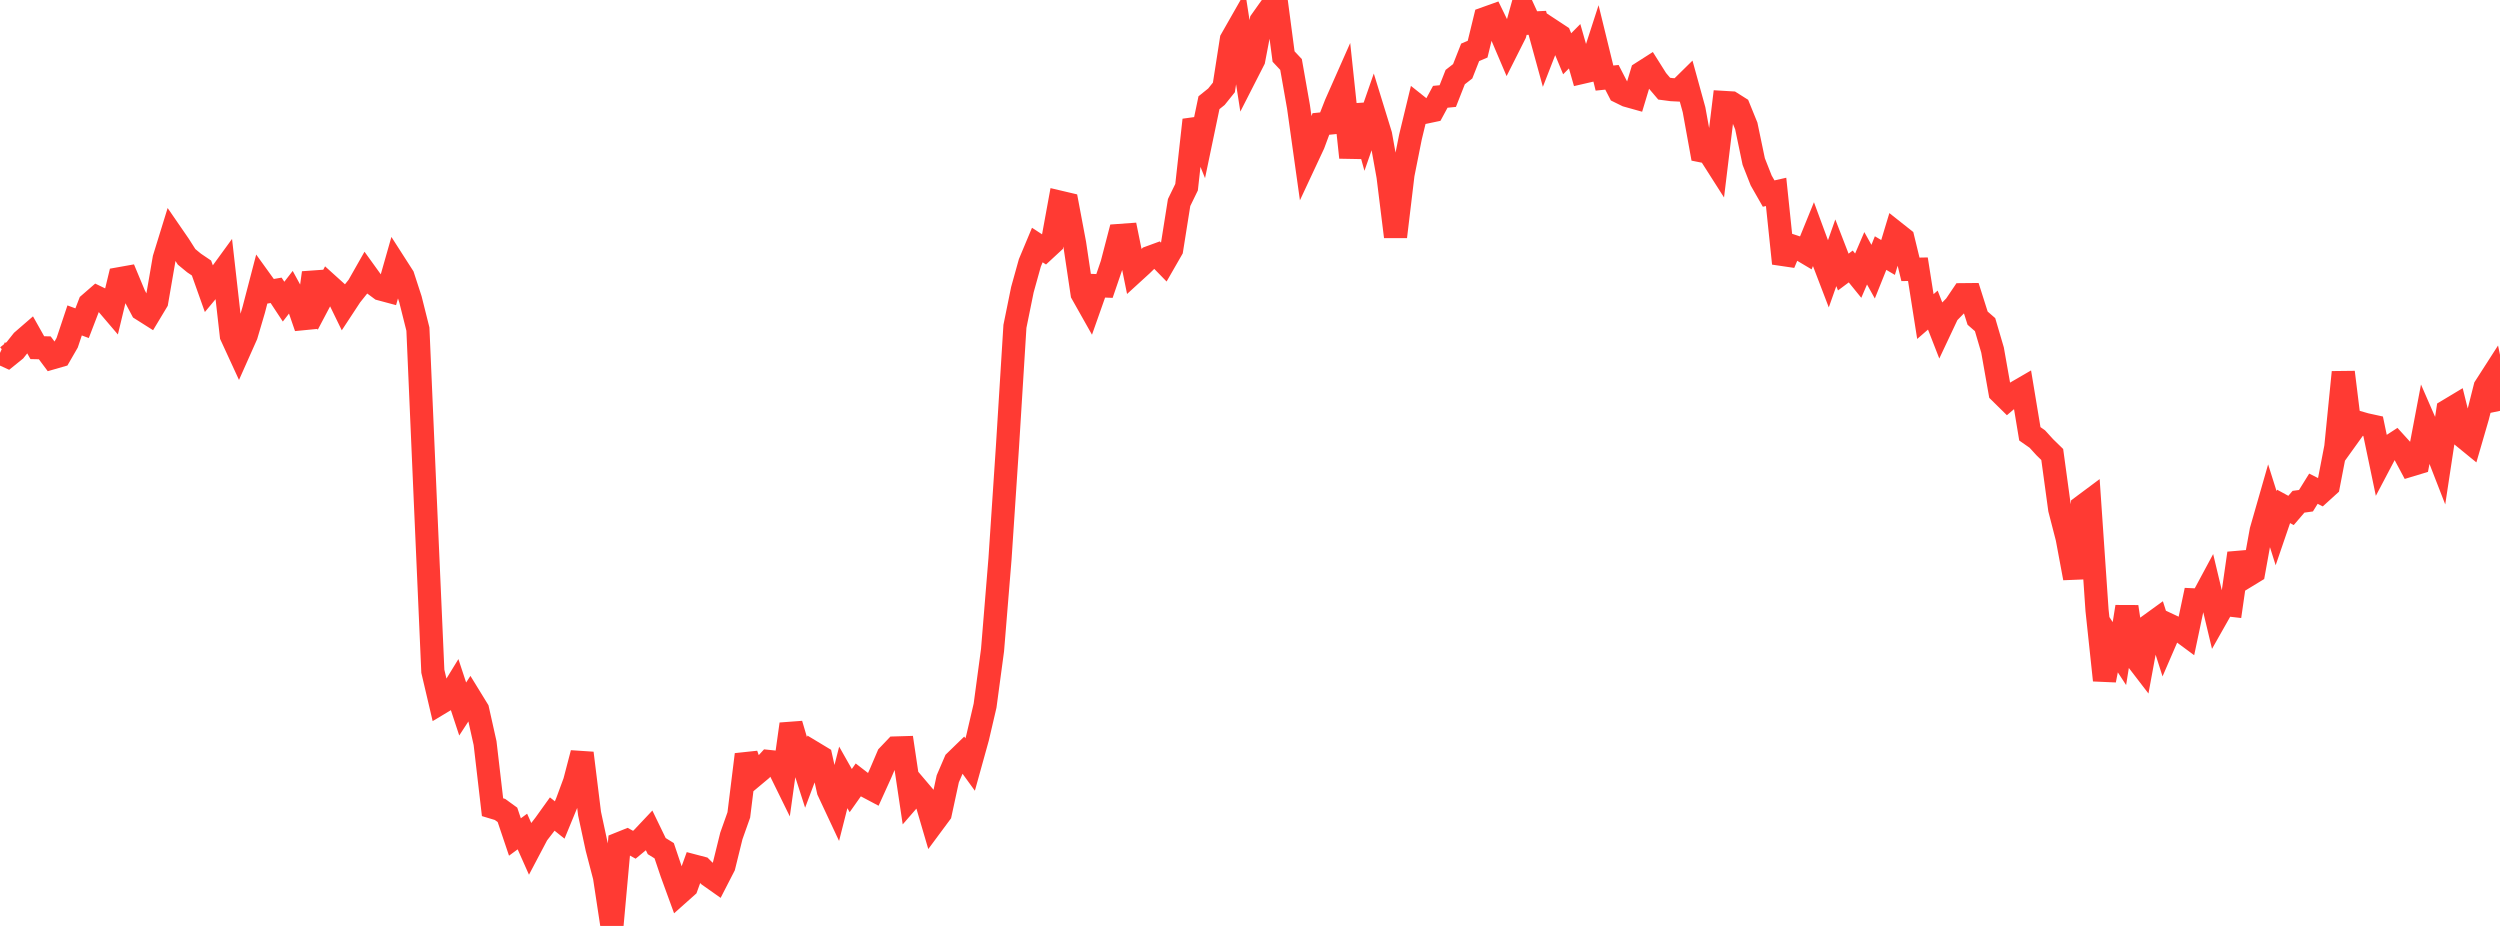 <?xml version="1.0" standalone="no"?>
<!DOCTYPE svg PUBLIC "-//W3C//DTD SVG 1.1//EN" "http://www.w3.org/Graphics/SVG/1.1/DTD/svg11.dtd">

<svg width="135" height="50" viewBox="0 0 135 50" preserveAspectRatio="none" 
  xmlns="http://www.w3.org/2000/svg"
  xmlns:xlink="http://www.w3.org/1999/xlink">


<polyline points="0.0, 19.056 0.403, 19.24 0.806, 18.914 1.209, 18.406 1.612, 18.057 2.015, 18.774 2.418, 18.783 2.821, 19.324 3.224, 19.208 3.627, 18.51 4.03, 17.303 4.433, 17.453 4.836, 16.405 5.239, 16.055 5.642, 16.25 6.045, 16.723 6.448, 15.051 6.851, 14.979 7.254, 15.946 7.657, 16.706 8.06, 16.961 8.463, 16.29 8.866, 13.955 9.269, 12.65 9.672, 13.235 10.075, 13.869 10.478, 14.201 10.881, 14.473 11.284, 15.607 11.687, 15.123 12.09, 14.569 12.493, 18.127 12.896, 19.002 13.299, 18.097 13.701, 16.734 14.104, 15.188 14.507, 15.747 14.91, 15.677 15.313, 16.289 15.716, 15.768 16.119, 16.506 16.522, 17.676 16.925, 14.731 17.328, 16.147 17.731, 15.384 18.134, 15.748 18.537, 16.576 18.94, 15.963 19.343, 15.459 19.746, 14.749 20.149, 15.308 20.552, 15.607 20.955, 15.715 21.358, 14.298 21.761, 14.926 22.164, 16.164 22.567, 17.772 22.97, 27.08 23.373, 36.246 23.776, 37.964 24.179, 37.722 24.582, 37.065 24.985, 38.286 25.388, 37.667 25.791, 38.323 26.194, 40.128 26.597, 43.589 27.0, 43.71 27.403, 44.002 27.806, 45.198 28.209, 44.902 28.612, 45.806 29.015, 45.042 29.418, 44.52 29.821, 43.958 30.224, 44.28 30.627, 43.302 31.03, 42.211 31.433, 40.668 31.836, 43.934 32.239, 45.808 32.642, 47.352 33.045, 50.0 33.448, 45.556 33.851, 45.394 34.254, 45.617 34.657, 45.284 35.06, 44.857 35.463, 45.69 35.866, 45.939 36.269, 47.135 36.672, 48.239 37.075, 47.88 37.478, 46.764 37.881, 46.87 38.284, 47.276 38.687, 47.56 39.09, 46.776 39.493, 45.142 39.896, 44.006 40.299, 40.745 40.701, 41.897 41.104, 41.56 41.507, 41.119 41.91, 41.161 42.313, 41.982 42.716, 39.101 43.119, 40.465 43.522, 41.718 43.925, 40.645 44.328, 40.888 44.731, 42.702 45.134, 43.563 45.537, 41.979 45.94, 42.692 46.343, 42.121 46.746, 42.433 47.149, 42.647 47.552, 41.758 47.955, 40.814 48.358, 40.391 48.761, 40.379 49.164, 43.083 49.567, 42.619 49.97, 43.094 50.373, 44.467 50.776, 43.923 51.179, 42.058 51.582, 41.12 51.985, 40.728 52.388, 41.284 52.791, 39.833 53.194, 38.104 53.597, 35.107 54.0, 30.179 54.403, 24.116 54.806, 17.624 55.209, 15.643 55.612, 14.195 56.015, 13.232 56.418, 13.494 56.821, 13.121 57.224, 10.917 57.627, 11.012 58.03, 13.153 58.433, 15.854 58.836, 16.569 59.239, 15.426 59.642, 15.442 60.045, 14.263 60.448, 12.715 60.851, 12.686 61.254, 14.67 61.657, 14.302 62.06, 13.909 62.463, 13.761 62.866, 14.174 63.269, 13.472 63.672, 10.936 64.075, 10.108 64.478, 6.478 64.881, 7.477 65.284, 5.547 65.687, 5.223 66.09, 4.721 66.493, 2.137 66.896, 1.429 67.299, 4.022 67.701, 3.234 68.104, 1.126 68.507, 0.558 68.91, 0.0 69.313, 3.053 69.716, 3.482 70.119, 5.769 70.522, 8.643 70.925, 7.781 71.328, 6.695 71.731, 6.654 72.134, 5.624 72.537, 4.713 72.94, 8.504 73.343, 5.687 73.746, 7.133 74.149, 5.975 74.552, 7.283 74.955, 9.525 75.358, 12.784 75.761, 9.422 76.164, 7.402 76.567, 5.737 76.97, 6.058 77.373, 5.973 77.776, 5.227 78.179, 5.188 78.582, 4.163 78.985, 3.85 79.388, 2.827 79.791, 2.655 80.194, 1 80.597, 0.856 81.0, 1.682 81.403, 2.627 81.806, 1.827 82.209, 0.374 82.612, 1.251 83.015, 1.233 83.418, 2.702 83.821, 1.666 84.224, 1.931 84.627, 2.904 85.03, 2.497 85.433, 3.907 85.836, 3.814 86.239, 2.569 86.642, 4.216 87.045, 4.174 87.448, 4.956 87.851, 5.154 88.254, 5.267 88.657, 3.931 89.06, 3.674 89.463, 4.314 89.866, 4.788 90.269, 4.841 90.672, 4.861 91.075, 4.464 91.478, 5.925 91.881, 8.145 92.284, 8.225 92.687, 8.857 93.09, 5.532 93.493, 5.556 93.896, 5.81 94.299, 6.801 94.701, 8.724 95.104, 9.746 95.507, 10.453 95.91, 10.362 96.313, 14.225 96.716, 13.264 97.119, 13.397 97.522, 13.637 97.925, 12.647 98.328, 13.739 98.731, 14.791 99.134, 13.65 99.537, 14.691 99.94, 14.39 100.343, 14.886 100.746, 13.947 101.149, 14.67 101.552, 13.666 101.955, 13.903 102.358, 12.567 102.761, 12.886 103.164, 14.545 103.567, 14.537 103.97, 17.094 104.373, 16.745 104.776, 17.779 105.179, 16.924 105.582, 16.511 105.985, 15.914 106.388, 15.91 106.791, 17.18 107.194, 17.531 107.597, 18.9 108.0, 21.178 108.403, 21.575 108.806, 21.231 109.209, 20.997 109.612, 23.426 110.015, 23.708 110.418, 24.15 110.821, 24.543 111.224, 27.497 111.627, 29.06 112.03, 31.219 112.433, 27.356 112.836, 27.056 113.239, 32.948 113.642, 36.733 114.045, 34.676 114.448, 35.294 114.851, 32.766 115.254, 35.43 115.657, 35.955 116.06, 33.772 116.463, 33.48 116.866, 34.746 117.269, 33.814 117.672, 34.003 118.075, 34.301 118.478, 32.393 118.881, 32.411 119.284, 31.661 119.687, 33.348 120.09, 32.635 120.493, 32.682 120.896, 29.877 121.299, 31.125 121.701, 30.88 122.104, 28.651 122.507, 27.245 122.91, 28.523 123.313, 27.345 123.716, 27.564 124.119, 27.094 124.522, 27.039 124.925, 26.39 125.328, 26.594 125.731, 26.228 126.134, 24.138 126.537, 20.1 126.94, 23.373 127.343, 22.812 127.746, 22.928 128.149, 23.016 128.552, 24.946 128.955, 24.181 129.358, 23.919 129.761, 24.362 130.164, 25.116 130.567, 24.994 130.97, 22.869 131.373, 23.793 131.776, 24.829 132.179, 22.174 132.582, 21.932 132.985, 23.559 133.388, 23.888 133.791, 22.502 134.194, 20.903 134.597, 20.276 135.0, 22.186" fill="none" stroke="#ff3a33" stroke-width="1.25"/>

</svg>